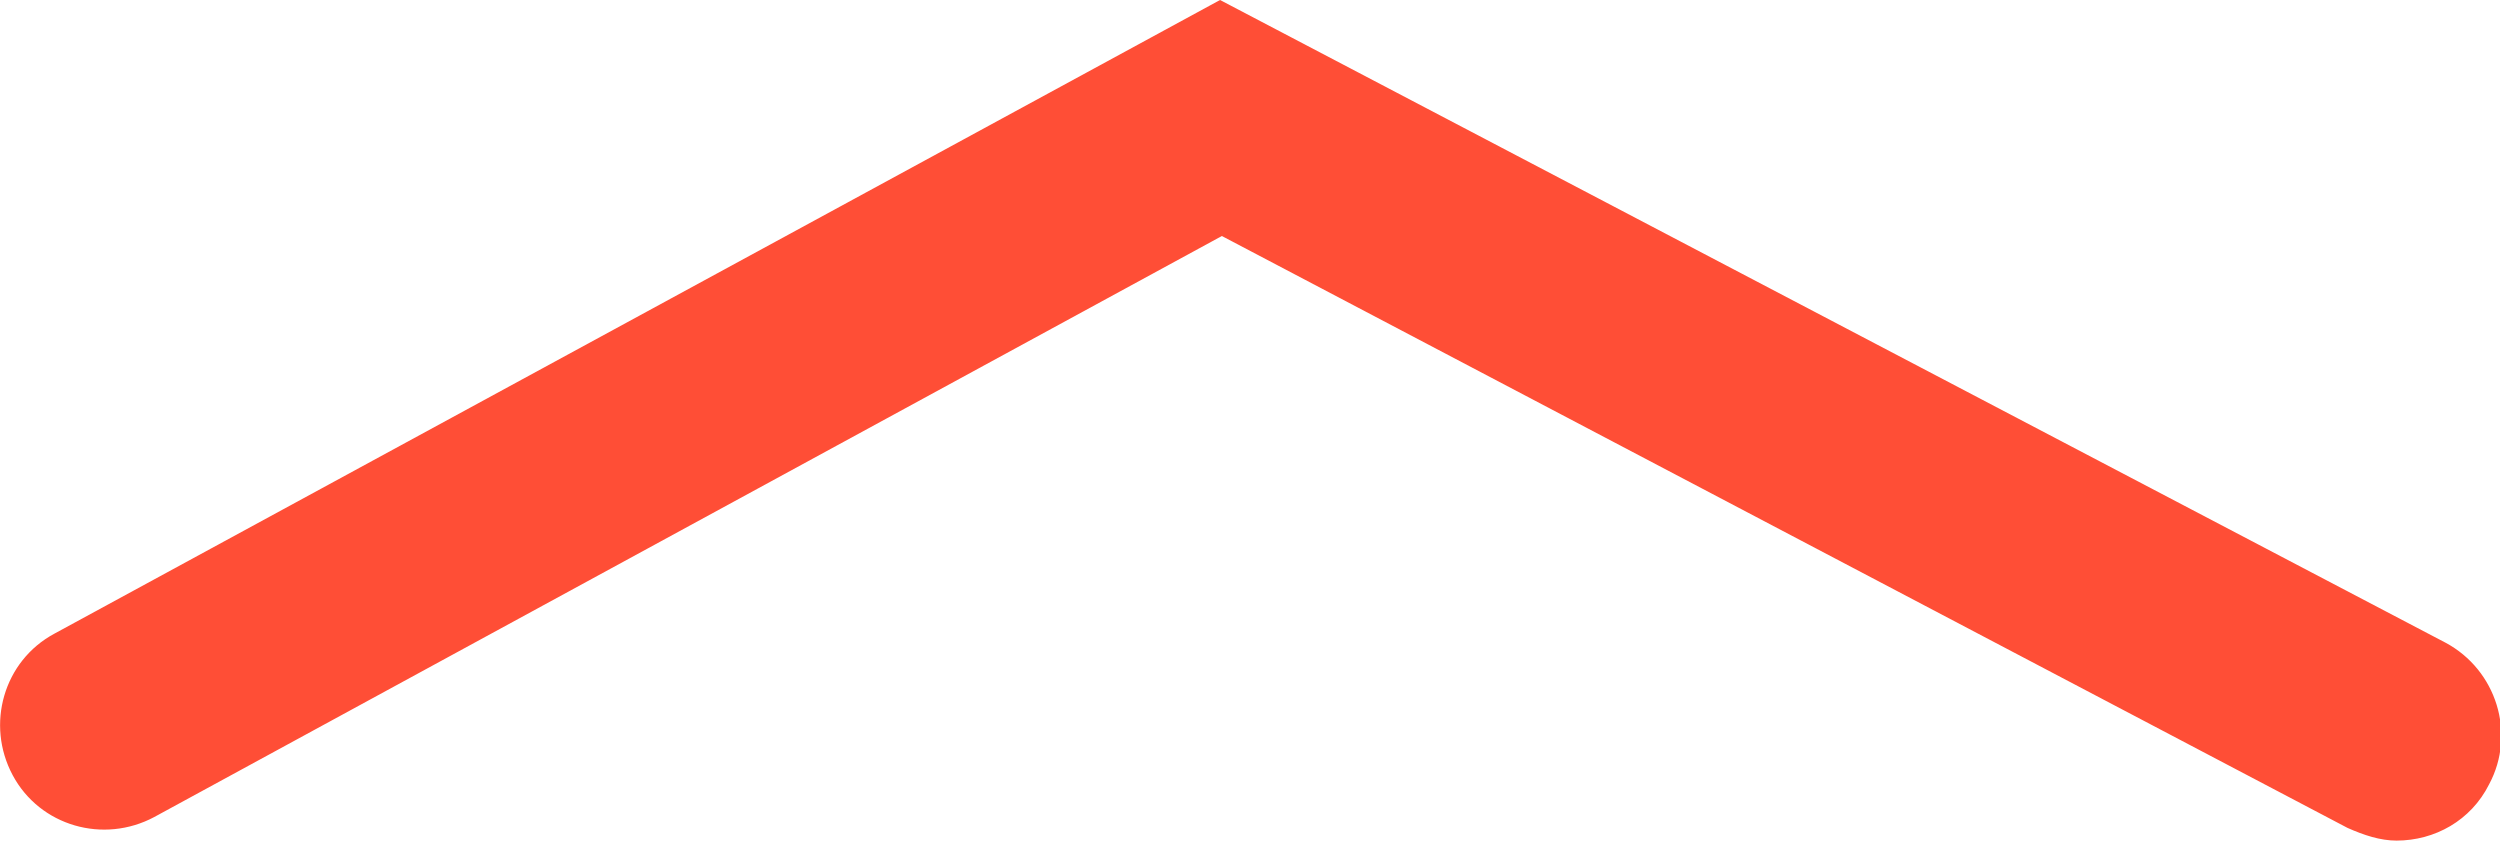 <svg xmlns="http://www.w3.org/2000/svg" viewBox="0 0 137.7 46.3"><path fill="#ff4e36" d="M8.5 45l58.8-32 62 32.6c.9.4 1.8.7 2.7.7 2.1 0 4.1-1.1 5.1-3.1 1.5-2.8.4-6.3-2.4-7.8L67.2 0 3 34.9c-2.8 1.5-3.8 5-2.3 7.8s5 3.8 7.8 2.3z"/></svg>